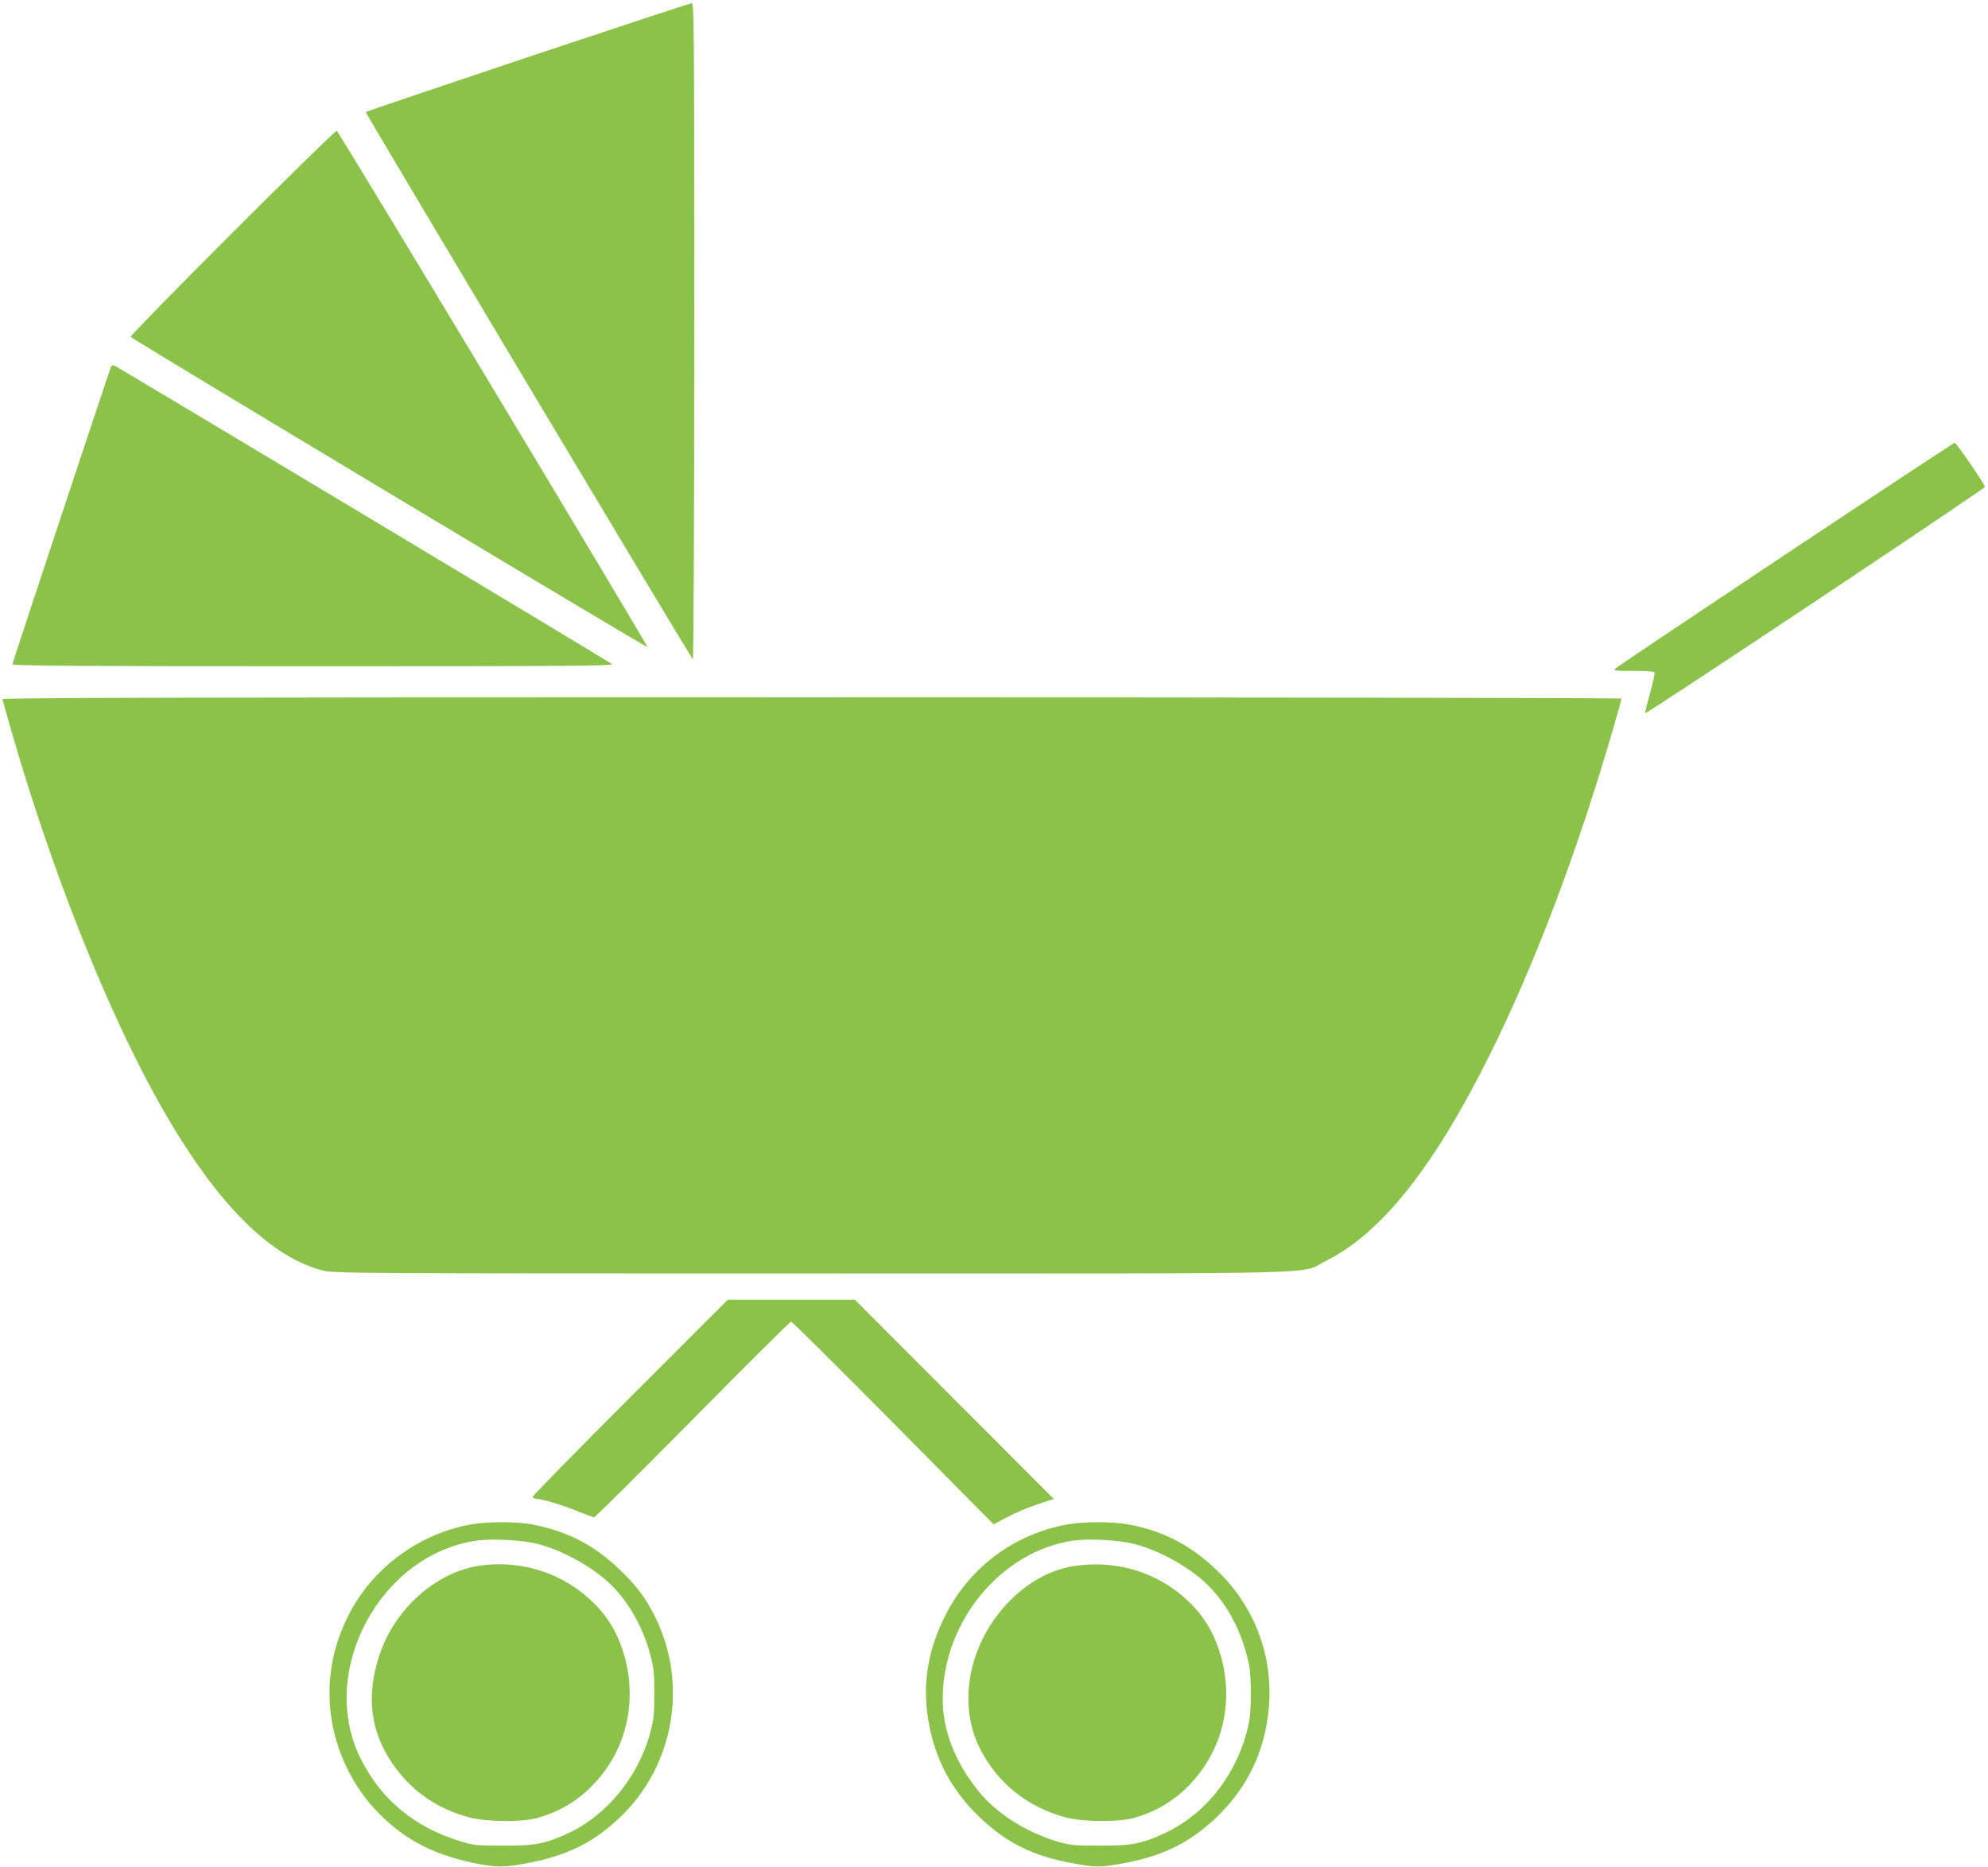 <?xml version="1.0" standalone="no"?>
<!DOCTYPE svg PUBLIC "-//W3C//DTD SVG 20010904//EN"
 "http://www.w3.org/TR/2001/REC-SVG-20010904/DTD/svg10.dtd">
<svg version="1.0" xmlns="http://www.w3.org/2000/svg"
 width="1280pt" height="1202pt" viewBox="0 0 1280 1202"
 preserveAspectRatio="xMidYMid meet">
<g transform="translate(0,1202) scale(0.1,-0.1)"
fill="#8bc34a" stroke="none">
<path d="M3398 11652 c-570 -191 -1039 -350 -1043 -353 -5 -5 2082 -3497 2106
-3524 5 -5 9 926 9 2108 0 2010 -1 2117 -17 2116 -10 0 -485 -157 -1055 -347z"/>
<path d="M1496 10521 c-362 -362 -657 -664 -655 -670 4 -11 3321 -2003 3327
-1997 6 7 -1988 3321 -2000 3324 -7 1 -309 -294 -672 -657z"/>
<path d="M715 9659 c-25 -67 -635 -1907 -635 -1916 0 -10 389 -13 1937 -13
1638 0 1935 2 1923 14 -17 15 -3179 1912 -3204 1922 -9 3 -18 0 -21 -7z"/>
<path d="M11496 8450 c-593 -395 -1086 -725 -1094 -734 -15 -15 -5 -16 115
-16 95 0 132 -3 136 -12 2 -7 -11 -67 -29 -133 -19 -66 -33 -123 -31 -127 3
-11 2186 1444 2187 1457 0 16 -184 284 -195 284 -5 -1 -495 -324 -1089 -719z"/>
<path d="M15 7518 c2 -7 23 -78 45 -158 228 -803 536 -1611 841 -2210 395
-774 787 -1211 1178 -1311 72 -18 161 -19 3150 -19 3454 0 3128 -8 3306 80
352 173 692 597 1048 1310 296 591 572 1321 807 2129 27 96 50 178 50 183 0 4
-2347 8 -5215 8 -4167 0 -5214 -3 -5210 -12z"/>
<path d="M4057 3022 c-345 -345 -627 -633 -627 -640 0 -6 8 -12 18 -12 37 0
180 -43 271 -81 52 -21 100 -39 106 -39 7 0 293 284 635 630 342 347 627 630
634 630 6 0 302 -294 657 -652 l646 -653 90 47 c50 27 137 63 194 82 l104 34
-640 641 -640 641 -410 0 -410 0 -628 -628z"/>
<path d="M3031 2204 c-339 -62 -637 -284 -790 -590 -101 -202 -138 -414 -111
-632 30 -237 141 -468 307 -636 177 -180 370 -277 655 -330 116 -21 162 -20
308 8 258 50 424 133 596 298 344 330 435 854 224 1283 -61 123 -123 207 -232
310 -164 158 -341 248 -567 290 -100 18 -287 18 -390 -1z m429 -125 c163 -41
364 -153 480 -269 112 -112 201 -272 247 -445 23 -87 26 -120 26 -250 0 -130
-3 -163 -26 -250 -75 -283 -279 -534 -530 -650 -148 -68 -210 -80 -417 -79
-171 0 -192 2 -275 28 -292 88 -508 265 -641 528 -283 559 120 1320 747 1408
99 14 291 4 389 -21z"/>
<path d="M3099 1940 c-288 -37 -561 -280 -659 -586 -82 -256 -55 -479 83 -684
119 -177 285 -295 497 -352 114 -30 340 -32 440 -4 162 47 286 126 394 253
193 224 251 538 155 827 -41 125 -99 218 -188 306 -190 187 -454 275 -722 240z"/>
<path d="M6872 2204 c-348 -63 -637 -282 -792 -599 -98 -199 -134 -394 -112
-596 31 -275 140 -497 335 -686 178 -171 348 -255 611 -302 143 -26 169 -26
312 0 254 45 433 132 602 293 202 192 315 425 341 704 30 320 -80 631 -303
860 -176 181 -369 285 -606 327 -103 18 -288 18 -388 -1z m428 -125 c159 -39
359 -150 473 -262 133 -130 224 -305 268 -512 17 -77 17 -303 0 -380 -67 -318
-271 -584 -544 -710 -148 -68 -210 -80 -417 -79 -171 0 -192 3 -275 27 -205
62 -396 185 -511 331 -149 189 -224 385 -224 588 0 496 377 952 842 1018 98
14 291 4 388 -21z"/>
<path d="M6934 1939 c-156 -20 -307 -99 -434 -229 -261 -265 -339 -656 -190
-950 112 -221 305 -376 550 -442 112 -30 339 -32 440 -4 156 43 287 127 393
251 195 228 253 536 156 830 -41 123 -98 216 -188 305 -190 188 -455 275 -727
239z"/>
</g>
</svg>
